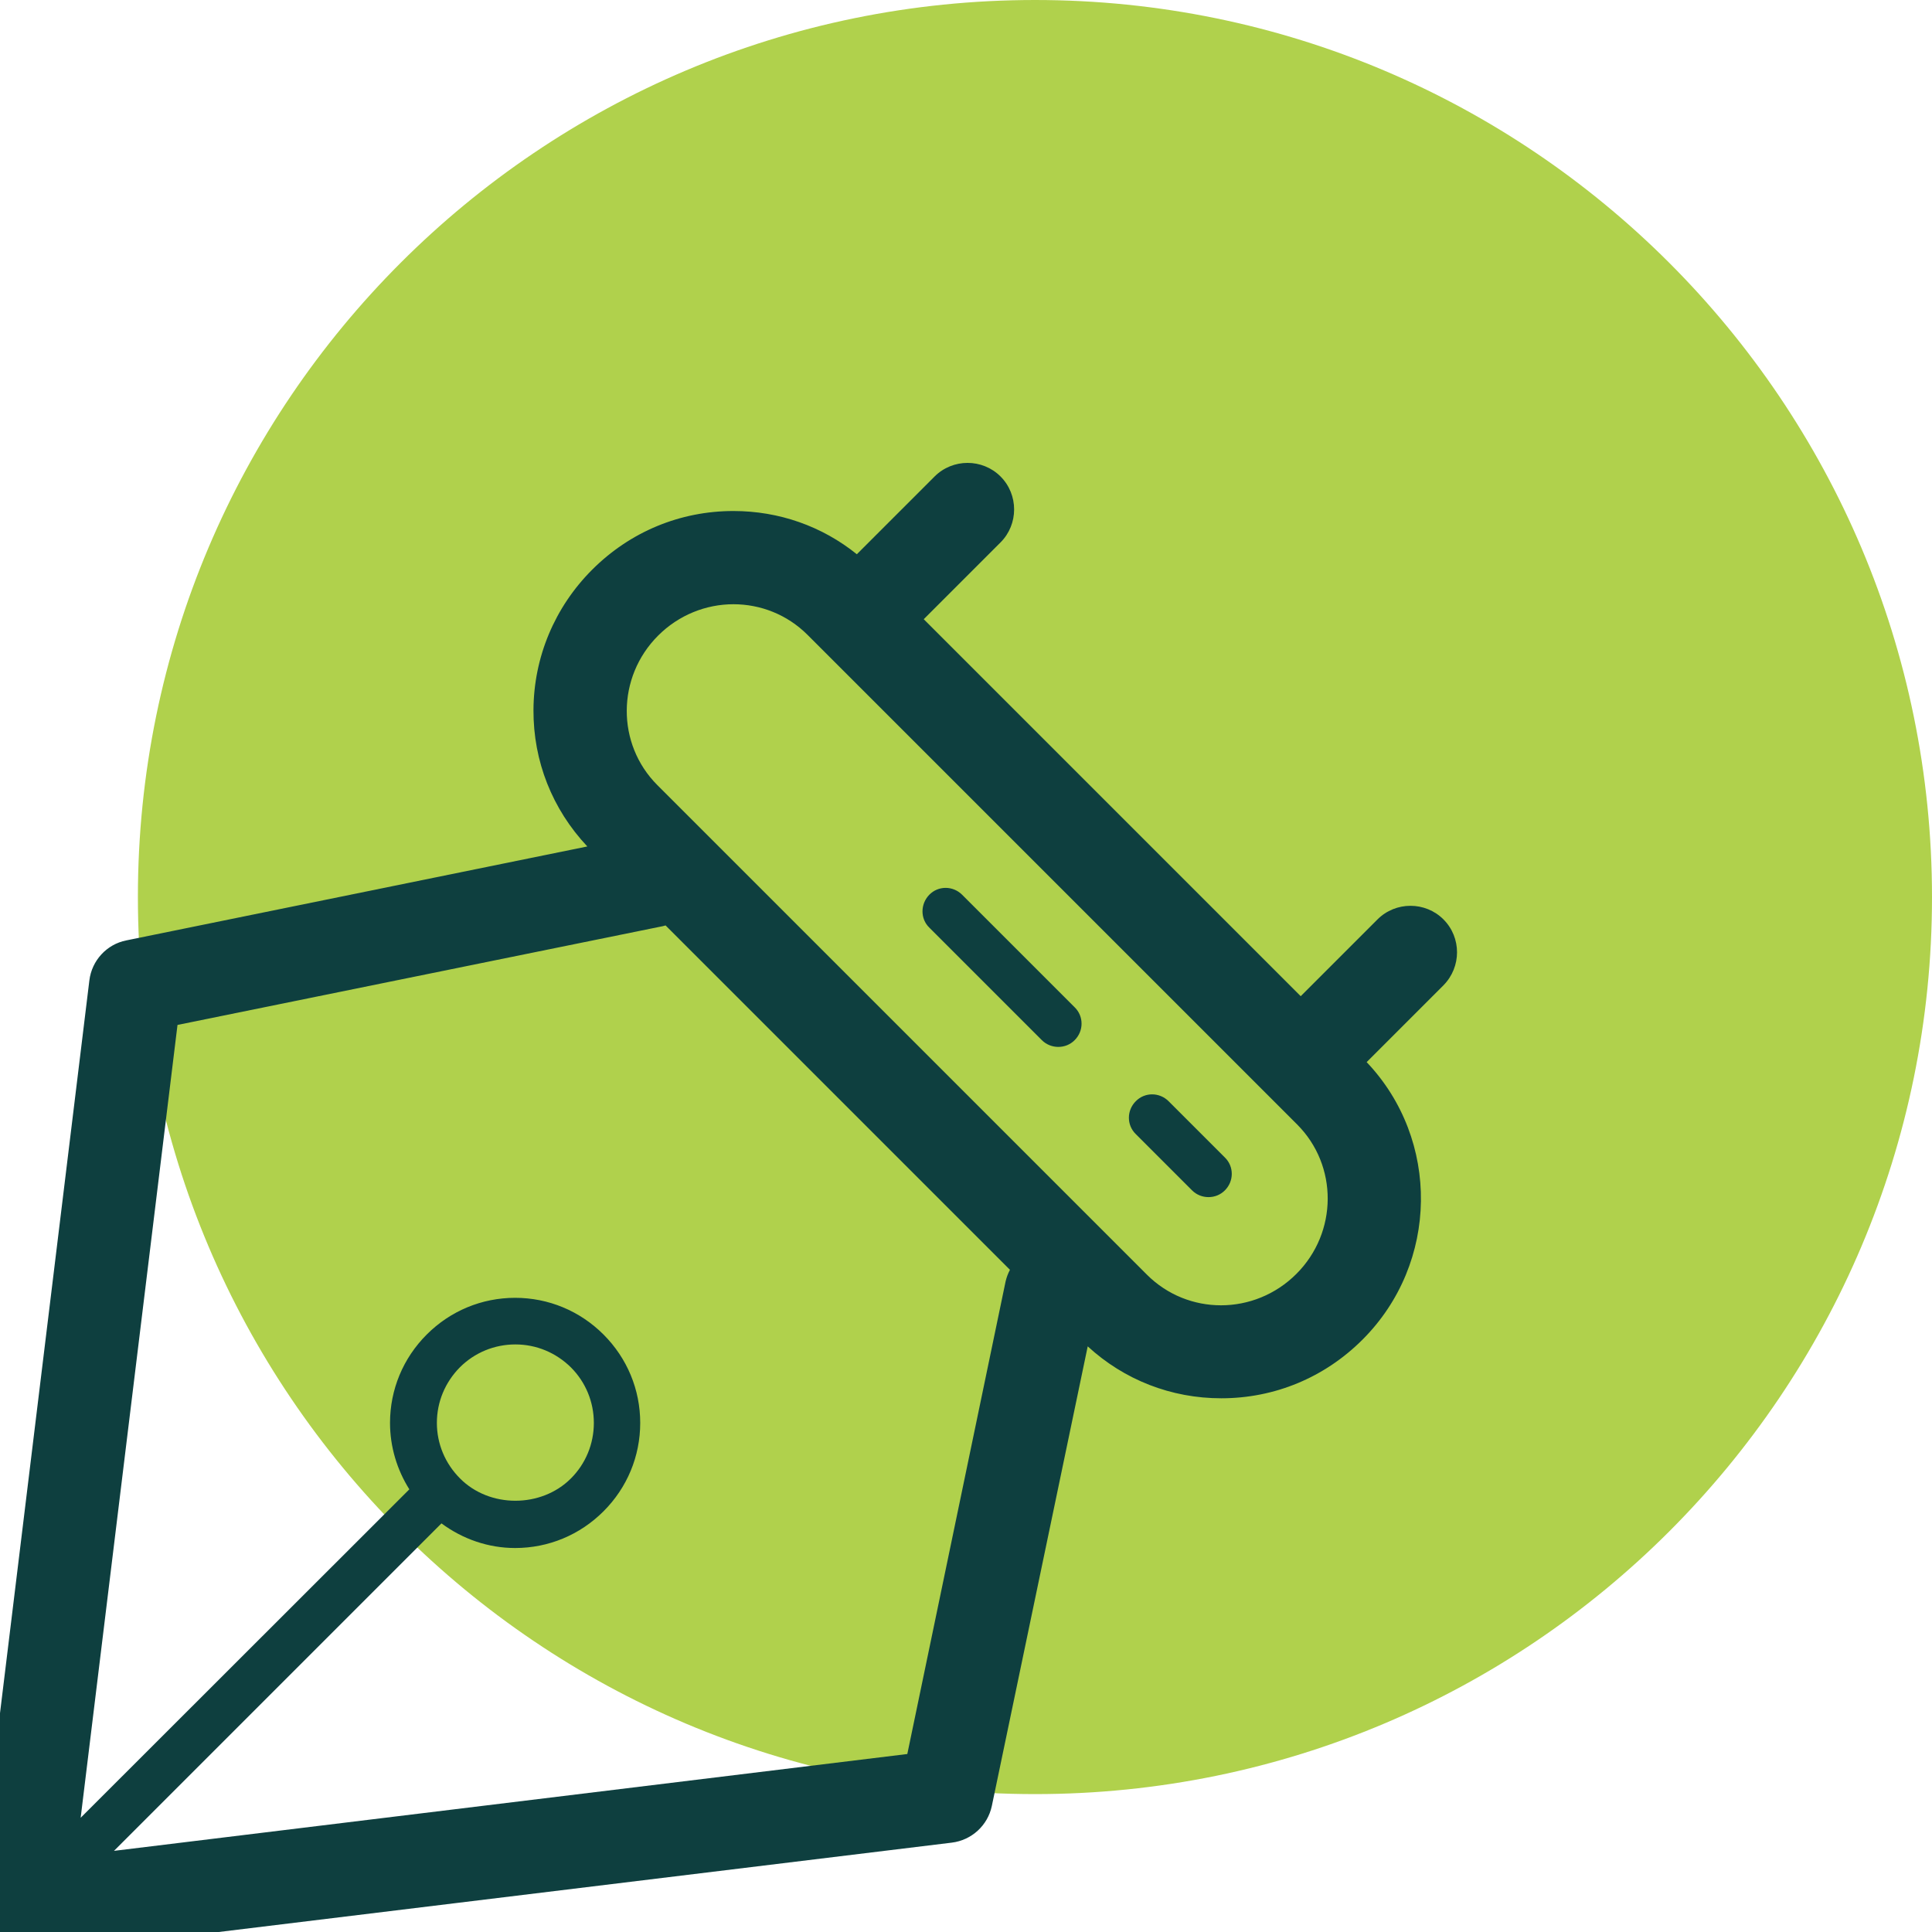 <?xml version="1.0" encoding="utf-8"?>
<!-- Generator: Adobe Illustrator 27.9.6, SVG Export Plug-In . SVG Version: 9.03 Build 54986)  -->
<svg version="1.1" id="DIAMOND" xmlns="http://www.w3.org/2000/svg" xmlns:xlink="http://www.w3.org/1999/xlink" x="0px" y="0px"
	 viewBox="0 0 800 800" style="enable-background:new 0 0 800 800;" xml:space="preserve">
<style type="text/css">
	.st0{fill:#B0D14C;}
	.st1{fill:#0E3F3F;}
</style>
<path class="st0" d="M428.6,742.9c205.1,0,371.4-166.3,371.4-371.4S633.7,0,428.6,0S57.1,166.3,57.1,371.4S223.4,742.9,428.6,742.9z
	"/>
<g>
	<path class="st1" d="M483.9,456c-3.8-3.8-9.9-3.8-13.6,0c-3.8,3.8-3.8,9.9,0,13.6l23.3,23.3c1.9,1.9,4.4,2.8,6.8,2.8
		c2.5,0,4.9-0.9,6.8-2.8c3.8-3.8,3.8-9.9,0-13.6L483.9,456z"/>
	<path class="st1" d="M398.4,370.5c-3.8-3.8-9.9-3.8-13.6,0s-3.8,9.9,0,13.6l46.6,46.6c1.9,1.9,4.4,2.8,6.8,2.8
		c2.5,0,4.9-0.9,6.8-2.8c3.8-3.8,3.8-9.9,0-13.6L398.4,370.5z"/>
	<path class="st1" d="M597.7,380.7c-7.5-7.5-19.8-7.5-27.3,0l-31.8,31.8L382.5,256.4l31.8-31.8c7.5-7.5,7.5-19.8,0-27.3
		s-19.8-7.5-27.3,0l-32.2,32.2c-14.4-11.6-32.2-17.9-51.1-17.9l0,0c-22.1,0-42.8,8.6-58.5,24.3c-15.5,15.5-24.2,36.2-24.3,58.1
		c-0.1,21.2,7.8,41.1,22.3,56.5L52.3,389.4C44.2,391,38,397.7,37,406L-9.6,788.1c-0.7,5.9,1.3,11.8,5.5,16c3.6,3.6,8.6,5.7,13.6,5.7
		c0.8,0,1.6-0.1,2.3-0.2L394.1,763c8.2-1,14.9-7.1,16.6-15.2l39.7-190.3c15.1,13.9,34.6,21.5,55.3,21.5c22.1,0,42.8-8.6,58.5-24.3
		c31.7-31.7,32.2-82.8,1.7-114.9l31.8-31.8C605.2,400.4,605.2,388.2,597.7,380.7z M375.7,726.3L47.2,766.4l135.6-135.6
		c8.8,6.5,19.4,10.2,30.5,10.2c13.8,0,26.8-5.4,36.6-15.2s15.2-22.8,15.2-36.6s-5.4-26.8-15.2-36.6s-22.8-15.2-36.6-15.2
		c-13.8,0-26.8,5.4-36.6,15.2s-15.2,22.8-15.2,36.6c0,9.9,2.9,19.4,8,27.5l-136.1,136l40.1-328.3l201-40.9c0.4-0.1,0.7-0.2,1.1-0.3
		l142.6,142.6c-0.8,1.5-1.4,3.1-1.8,4.8L375.7,726.3z M180.9,589.2c0-8.7,3.4-16.8,9.5-23c6.1-6.1,14.3-9.5,23-9.5s16.8,3.4,23,9.5
		c6.1,6.1,9.5,14.3,9.5,23s-3.4,16.9-9.5,23c-12.3,12.3-33.7,12.3-45.9,0C184.3,606,180.9,597.8,180.9,589.2z M536.8,527.5
		c-8.6,8.6-19.9,13-31.2,13c-11.1,0-22.2-4.2-30.7-12.7L272.2,325.1c-17-17-16.9-44.7,0.3-61.9c8.6-8.6,19.9-13,31.2-13
		c11.1,0,22.2,4.2,30.7,12.7l202.7,202.7C554.1,482.6,554,510.3,536.8,527.5z"/>
</g>
</svg>
